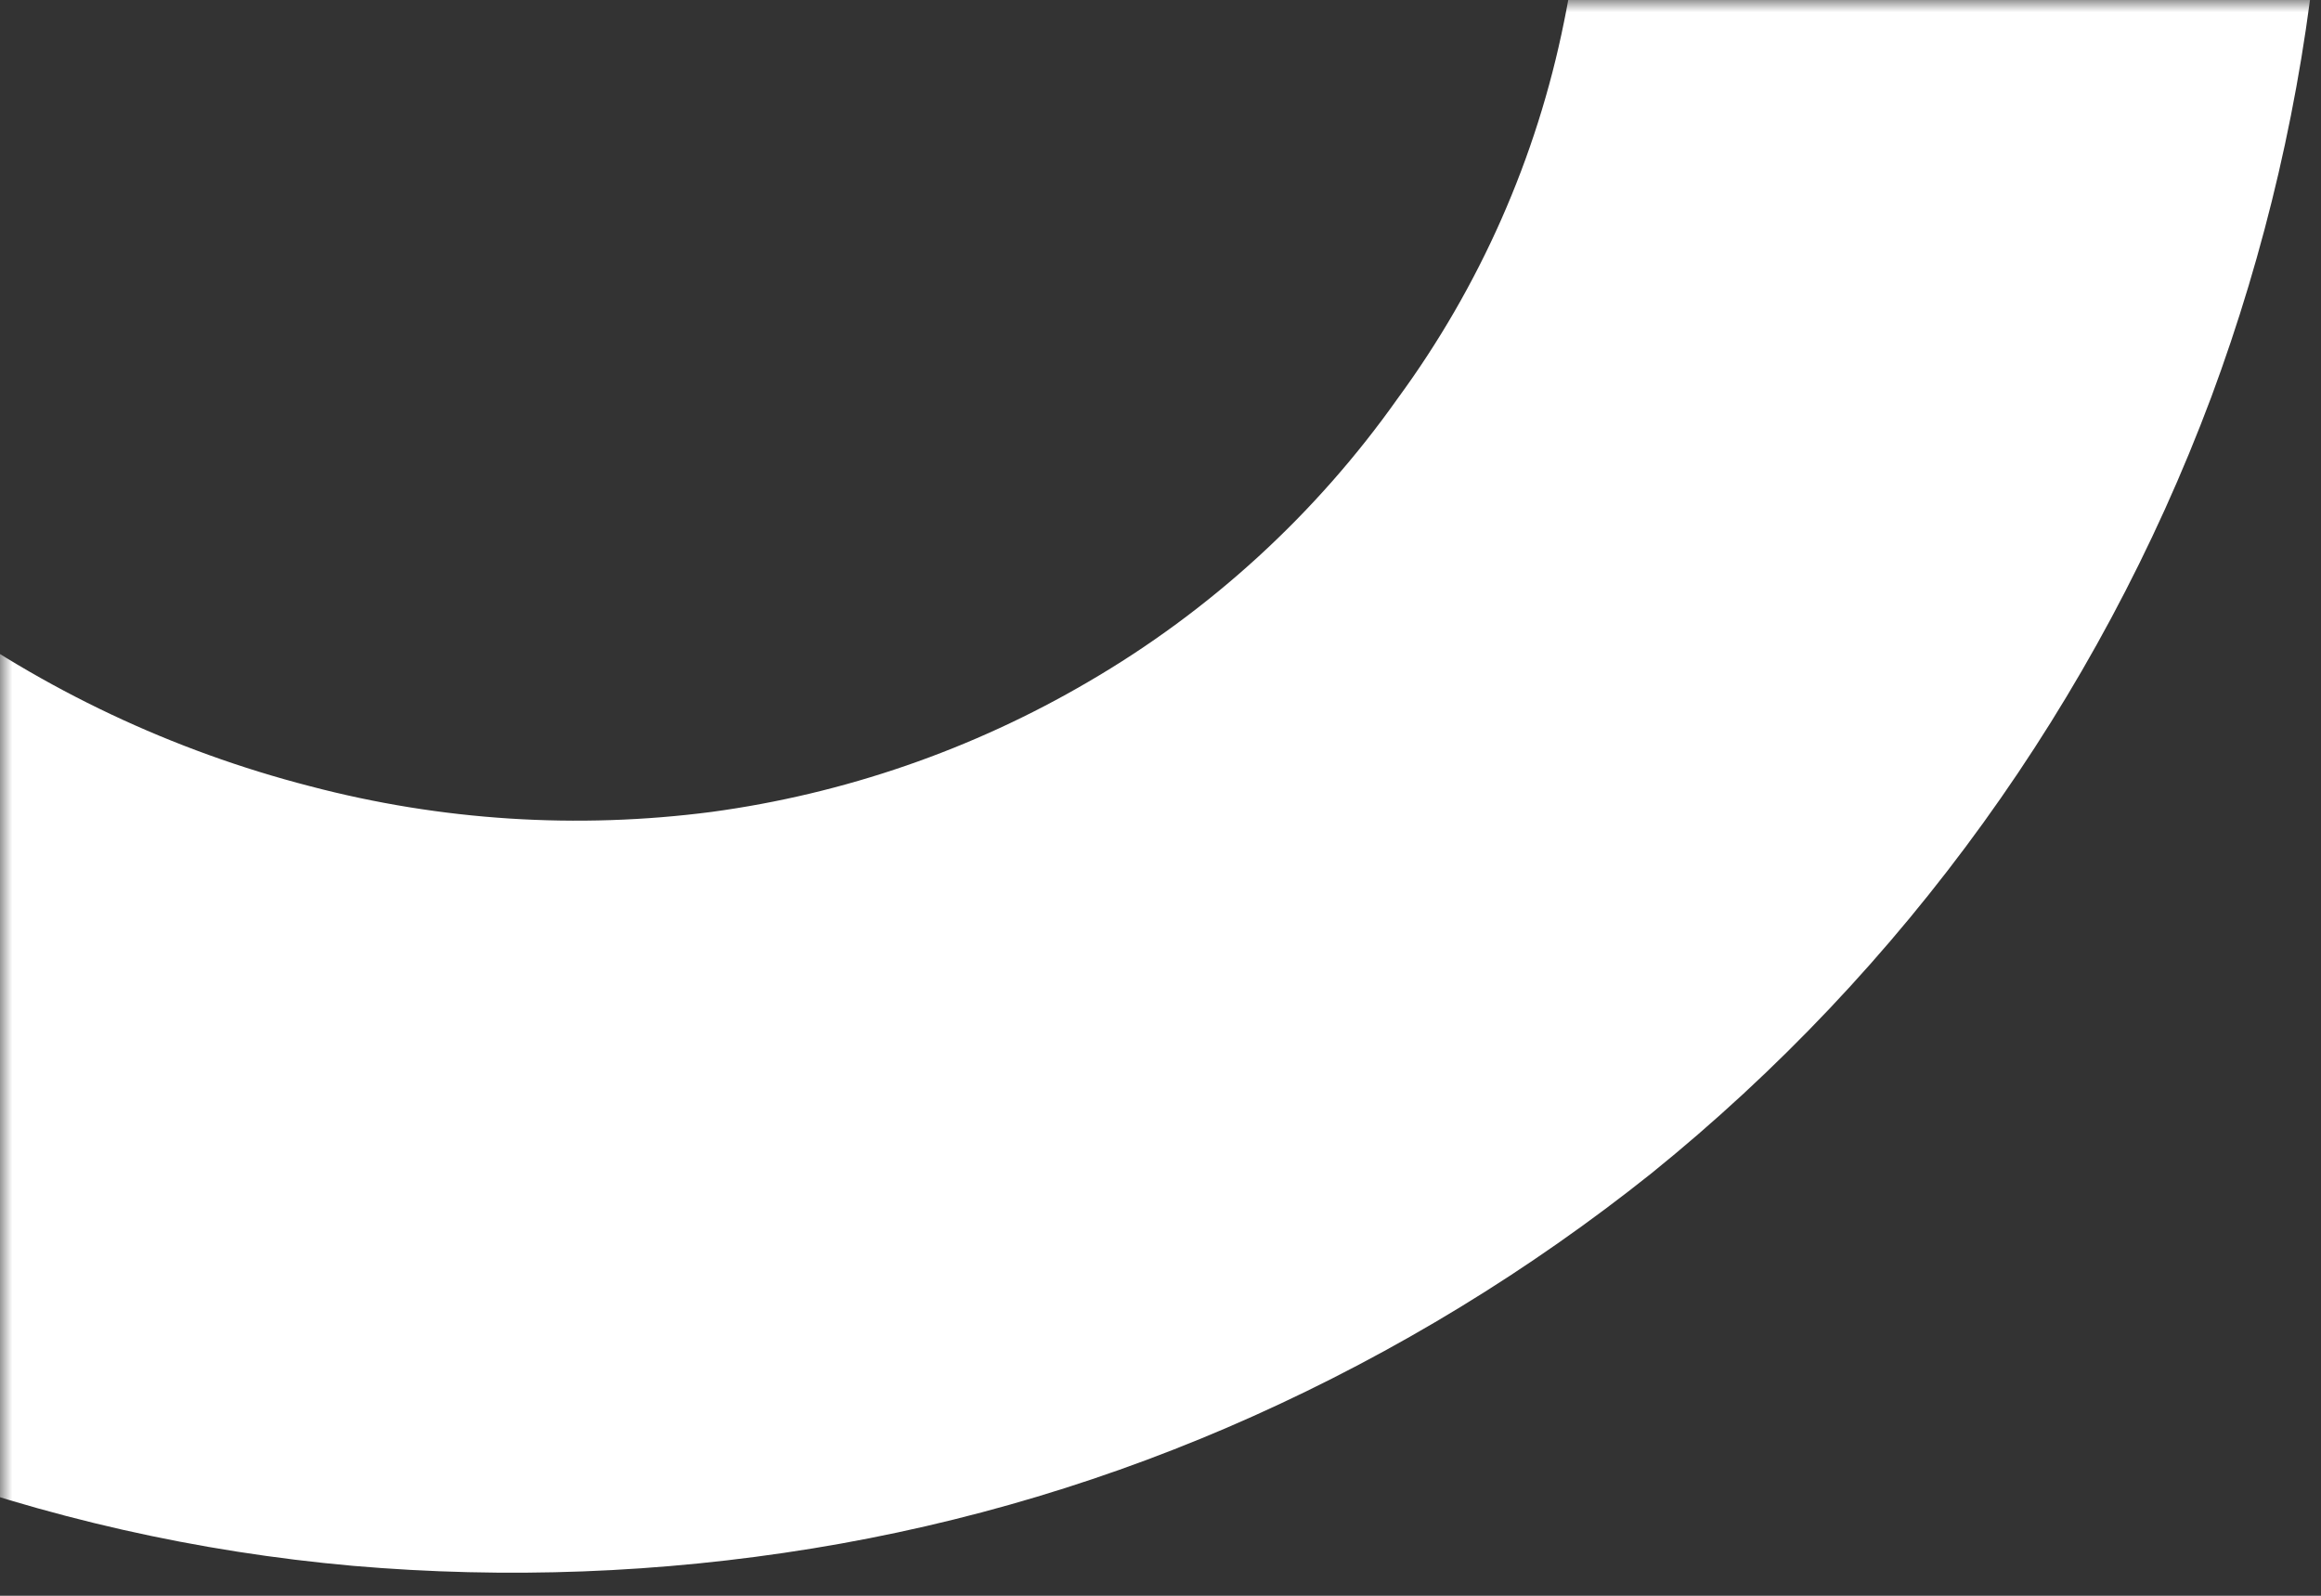 <svg width="96" height="66" viewBox="0 0 96 66" fill="none" xmlns="http://www.w3.org/2000/svg">
<rect x="0" y="0" width="96" height="66" fill="#333333" stroke="none"/>
<mask id="mask0_5_217" style="mask-type:alpha" maskUnits="userSpaceOnUse" x="0" y="0" width="96" height="66">
<rect width="96" height="66" fill="#C4C4C4"/>
</mask>
<g mask="url(#mask0_5_217)">
<path d="M45.975 -43.394L46.247 -43.198C51.046 -39.821 55.167 -35.571 58.398 -30.667C61.473 -26.026 63.626 -20.832 64.739 -15.367C65.81 -9.998 65.793 -4.463 64.689 0.909C63.556 6.533 61.209 11.847 57.813 16.476C54.431 21.261 50.06 25.263 45 28.207C40.212 31.01 34.922 32.836 29.434 33.58C23.876 34.303 18.235 33.942 12.824 32.517C7.146 31.055 1.799 28.531 -2.935 25.077L-3.248 24.851L-21.999 50.847L-21.727 51.043C-16.337 54.995 -10.428 58.183 -4.164 60.519C1.869 62.766 8.18 64.193 14.599 64.762C20.936 65.309 27.321 65.067 33.606 64.043C39.898 63.021 46.033 61.178 51.855 58.562C57.735 55.923 63.262 52.551 68.305 48.528C78.753 40.09 86.753 28.999 91.462 16.422C93.715 10.358 95.18 4.034 95.823 -2.396C96.437 -8.727 96.234 -15.107 95.219 -21.379C94.207 -27.666 92.422 -33.801 89.903 -39.642C87.334 -45.555 83.994 -51.098 79.97 -56.128C75.768 -61.326 70.879 -65.926 65.437 -69.803L65.165 -69.999L45.975 -43.394Z" fill="white"/>
</g>
</svg>
